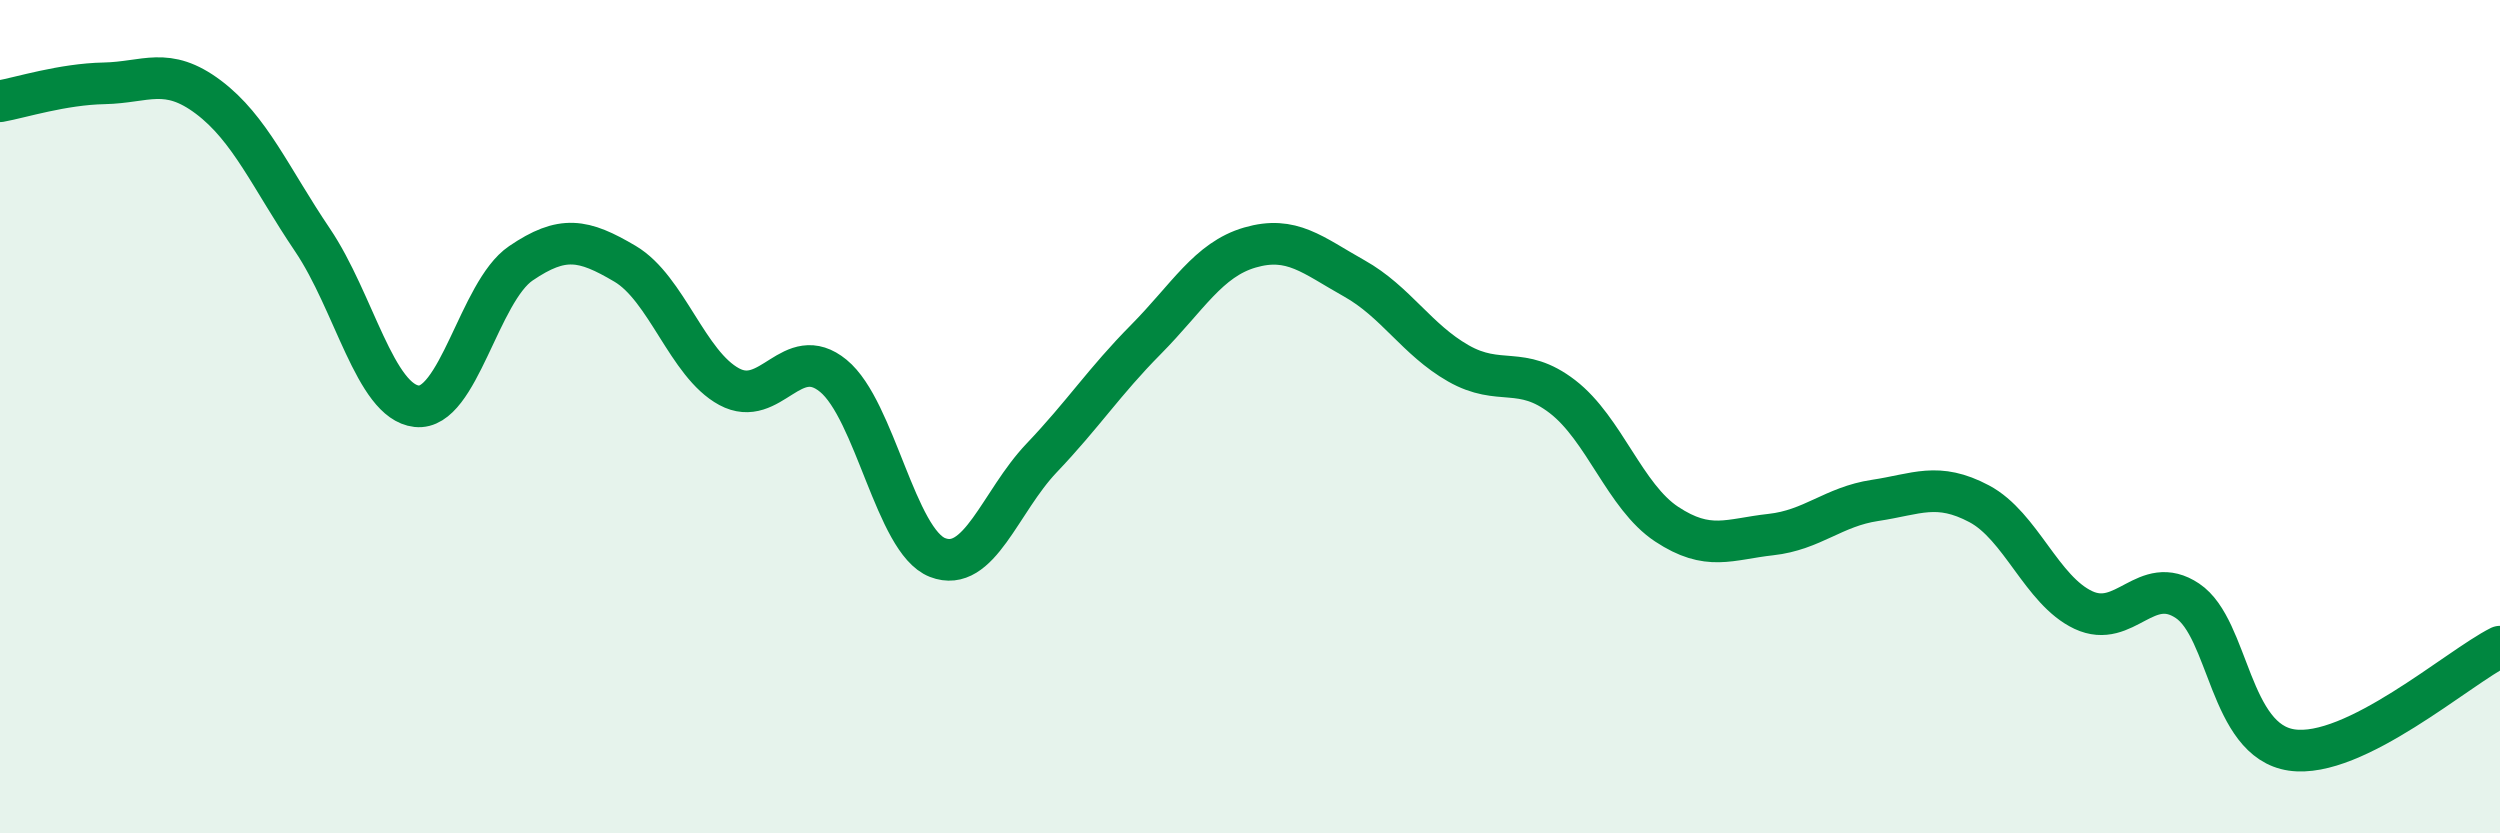 
    <svg width="60" height="20" viewBox="0 0 60 20" xmlns="http://www.w3.org/2000/svg">
      <path
        d="M 0,2.43 C 0.5,2.34 1.5,2.02 2.5,2 C 3.5,1.98 4,1.58 5,2.33 C 6,3.08 6.5,4.28 7.5,5.76 C 8.5,7.24 9,9.64 10,9.75 C 11,9.86 11.5,7 12.5,6.32 C 13.5,5.64 14,5.74 15,6.33 C 16,6.92 16.5,8.74 17.5,9.28 C 18.5,9.82 19,8.2 20,9.02 C 21,9.84 21.5,12.99 22.5,13.38 C 23.5,13.77 24,12.04 25,10.99 C 26,9.94 26.5,9.16 27.5,8.15 C 28.5,7.14 29,6.23 30,5.94 C 31,5.65 31.5,6.12 32.5,6.68 C 33.5,7.24 34,8.15 35,8.72 C 36,9.29 36.5,8.75 37.5,9.52 C 38.5,10.29 39,11.92 40,12.58 C 41,13.24 41.5,12.94 42.5,12.83 C 43.5,12.72 44,12.16 45,12.01 C 46,11.86 46.5,11.56 47.5,12.09 C 48.5,12.62 49,14.17 50,14.64 C 51,15.11 51.5,13.75 52.5,14.42 C 53.5,15.09 53.5,17.78 55,18 C 56.5,18.22 59,16.02 60,15.52L60 20L0 20Z"
        fill="#008740"
        opacity="0.1"
        stroke-linecap="round"
        stroke-linejoin="round"
      />
      <path
        d="M 0,2.43 C 0.5,2.34 1.5,2.02 2.5,2 C 3.5,1.98 4,1.58 5,2.33 C 6,3.08 6.5,4.28 7.5,5.76 C 8.5,7.24 9,9.64 10,9.75 C 11,9.86 11.5,7 12.5,6.32 C 13.5,5.64 14,5.74 15,6.33 C 16,6.92 16.5,8.74 17.5,9.28 C 18.5,9.82 19,8.2 20,9.02 C 21,9.84 21.5,12.99 22.5,13.38 C 23.5,13.77 24,12.04 25,10.99 C 26,9.94 26.5,9.16 27.5,8.15 C 28.5,7.14 29,6.23 30,5.94 C 31,5.65 31.5,6.12 32.5,6.68 C 33.5,7.24 34,8.15 35,8.72 C 36,9.29 36.5,8.75 37.5,9.52 C 38.5,10.29 39,11.92 40,12.58 C 41,13.24 41.5,12.94 42.5,12.83 C 43.5,12.72 44,12.16 45,12.01 C 46,11.86 46.5,11.56 47.5,12.09 C 48.5,12.62 49,14.17 50,14.64 C 51,15.11 51.5,13.75 52.5,14.42 C 53.5,15.09 53.5,17.78 55,18 C 56.5,18.22 59,16.02 60,15.52"
        stroke="#008740"
        stroke-width="1"
        fill="none"
        stroke-linecap="round"
        stroke-linejoin="round"
      />
    </svg>
  